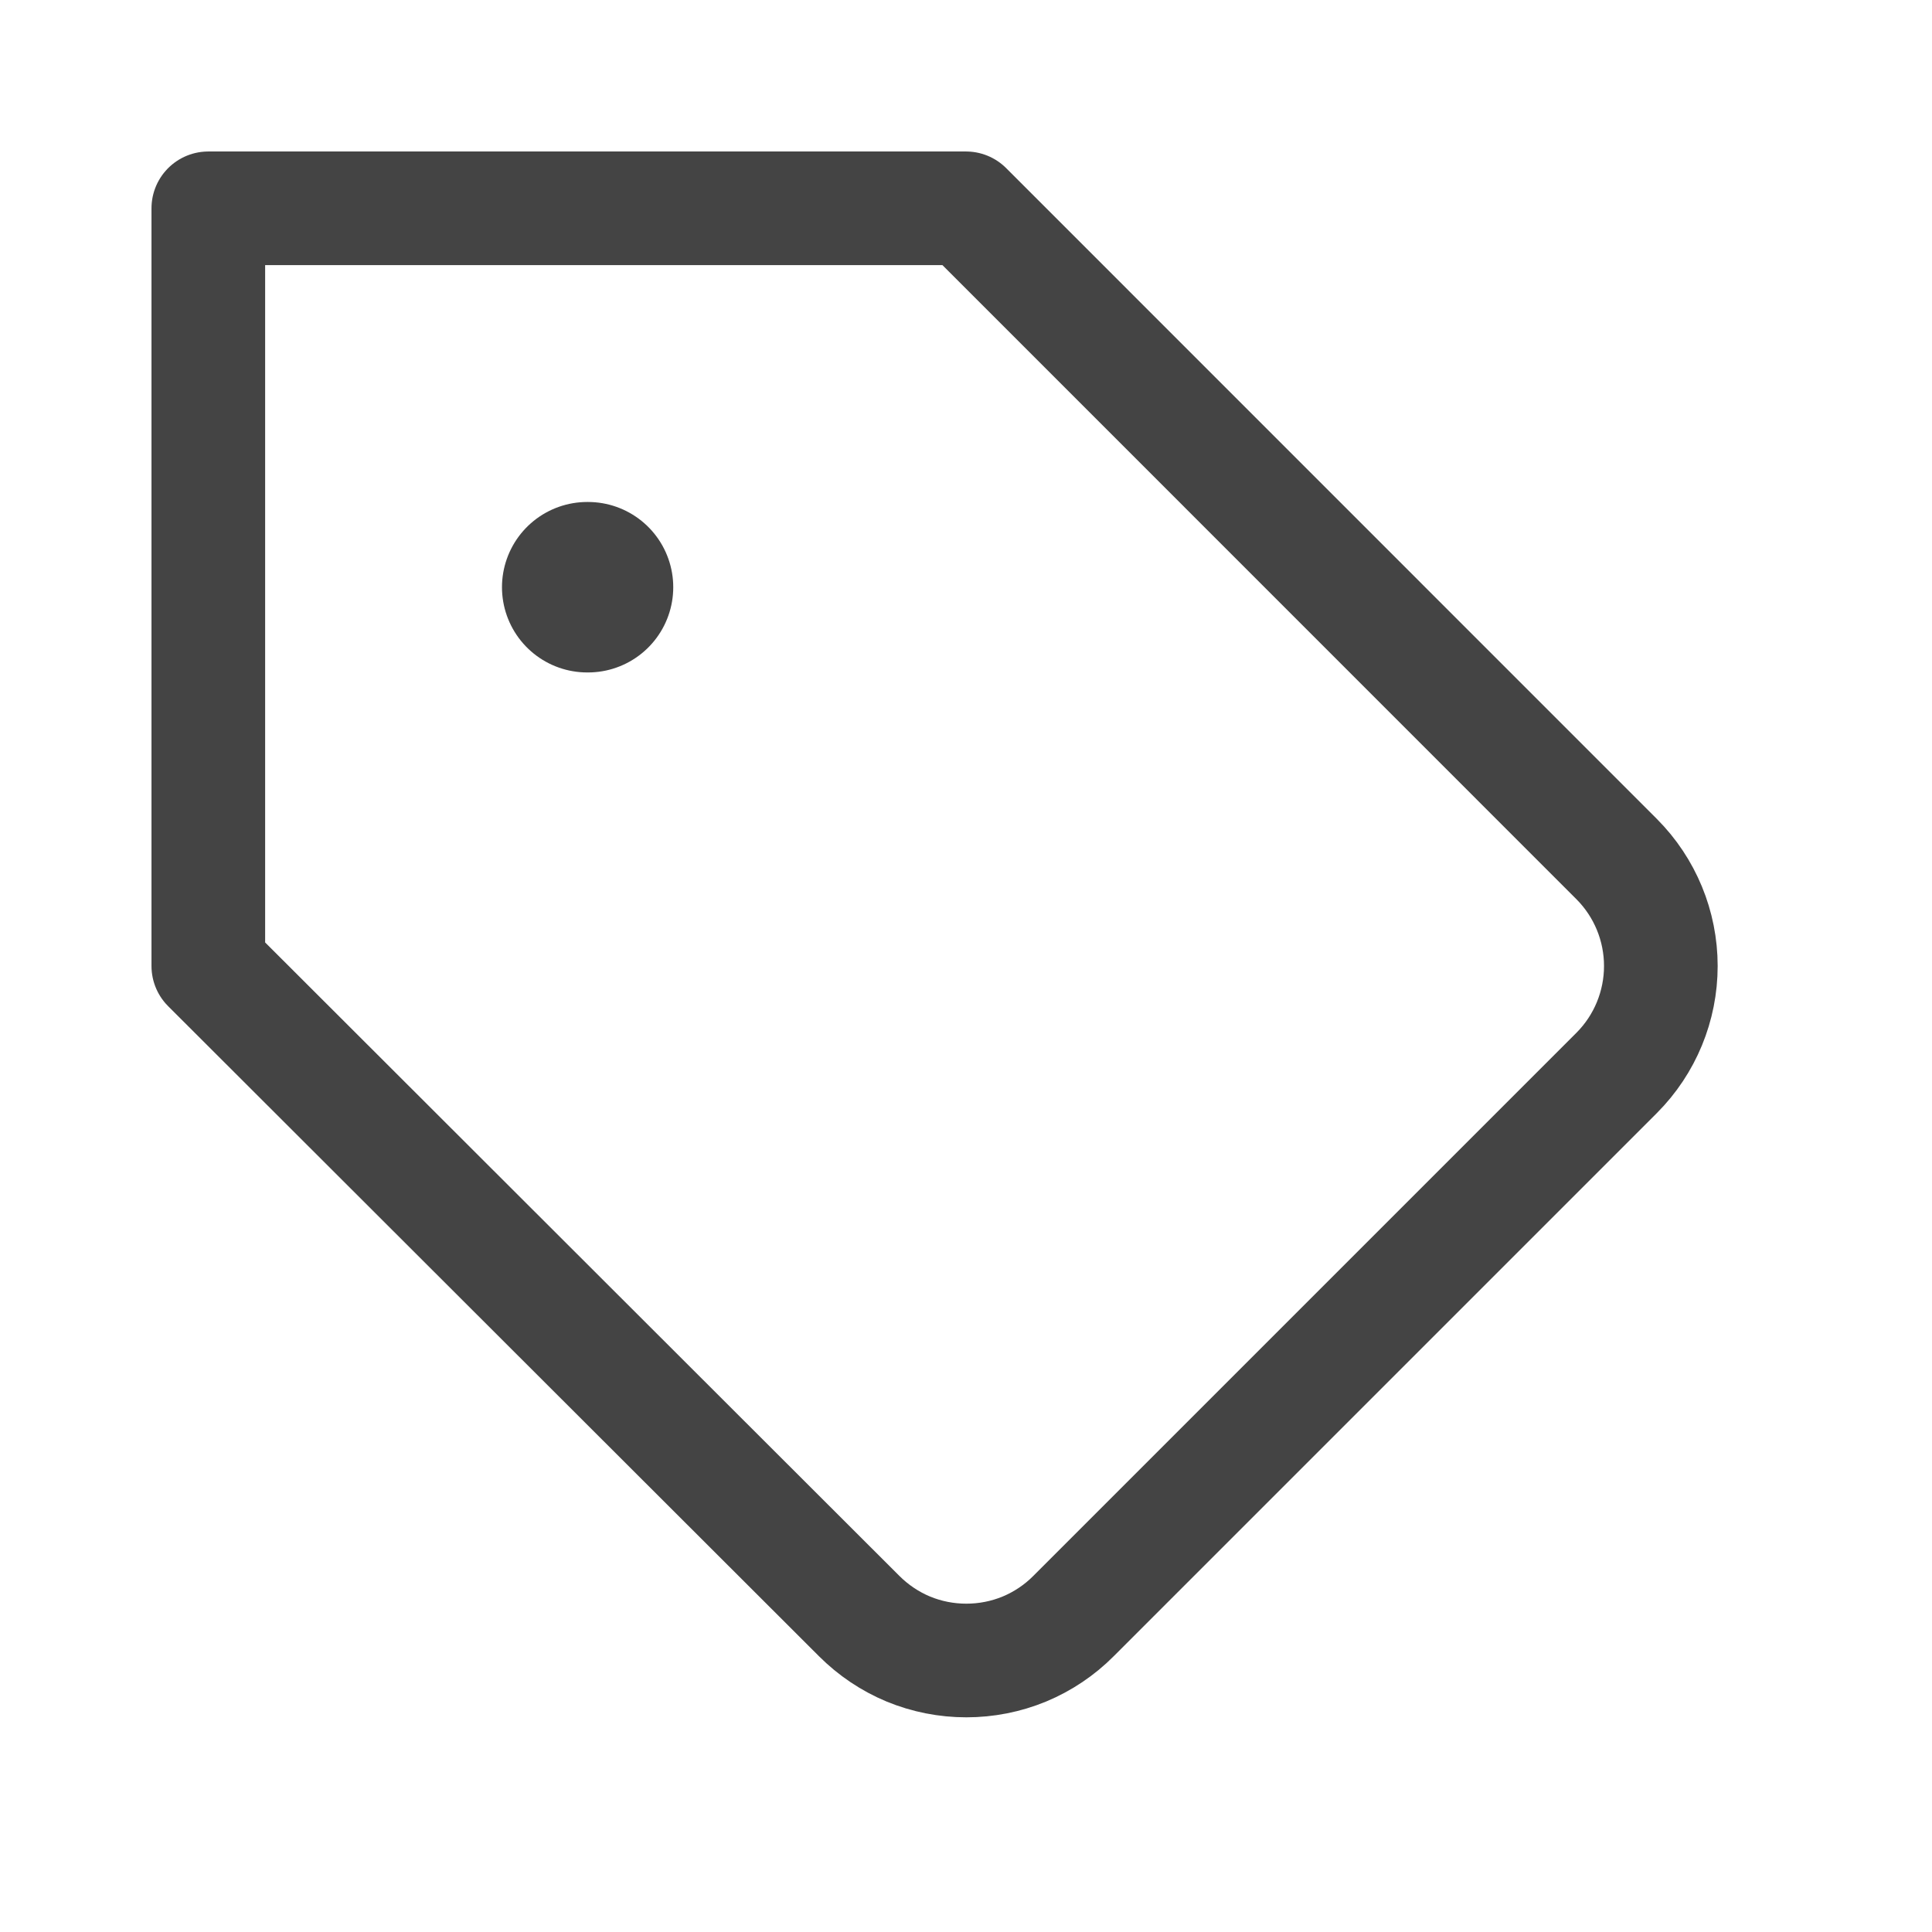 <svg xmlns="http://www.w3.org/2000/svg" width="17" height="17" viewBox="0 0 17 17" fill="none"><path d="M14.226 9.44L9.446 14.22C9.323 14.344 9.175 14.443 9.014 14.51C8.852 14.577 8.678 14.611 8.503 14.611C8.328 14.611 8.154 14.577 7.992 14.51C7.831 14.443 7.684 14.344 7.56 14.22L1.833 8.5V1.833H8.5L14.226 7.56C14.475 7.81 14.614 8.148 14.614 8.5C14.614 8.852 14.475 9.19 14.226 9.44Z" stroke="#444444" stroke-linecap="round" stroke-linejoin="round"></path><path d="M5.167 5.167H5.174" stroke="#444444" stroke-width="1.5" stroke-linecap="round" stroke-linejoin="round"></path></svg>